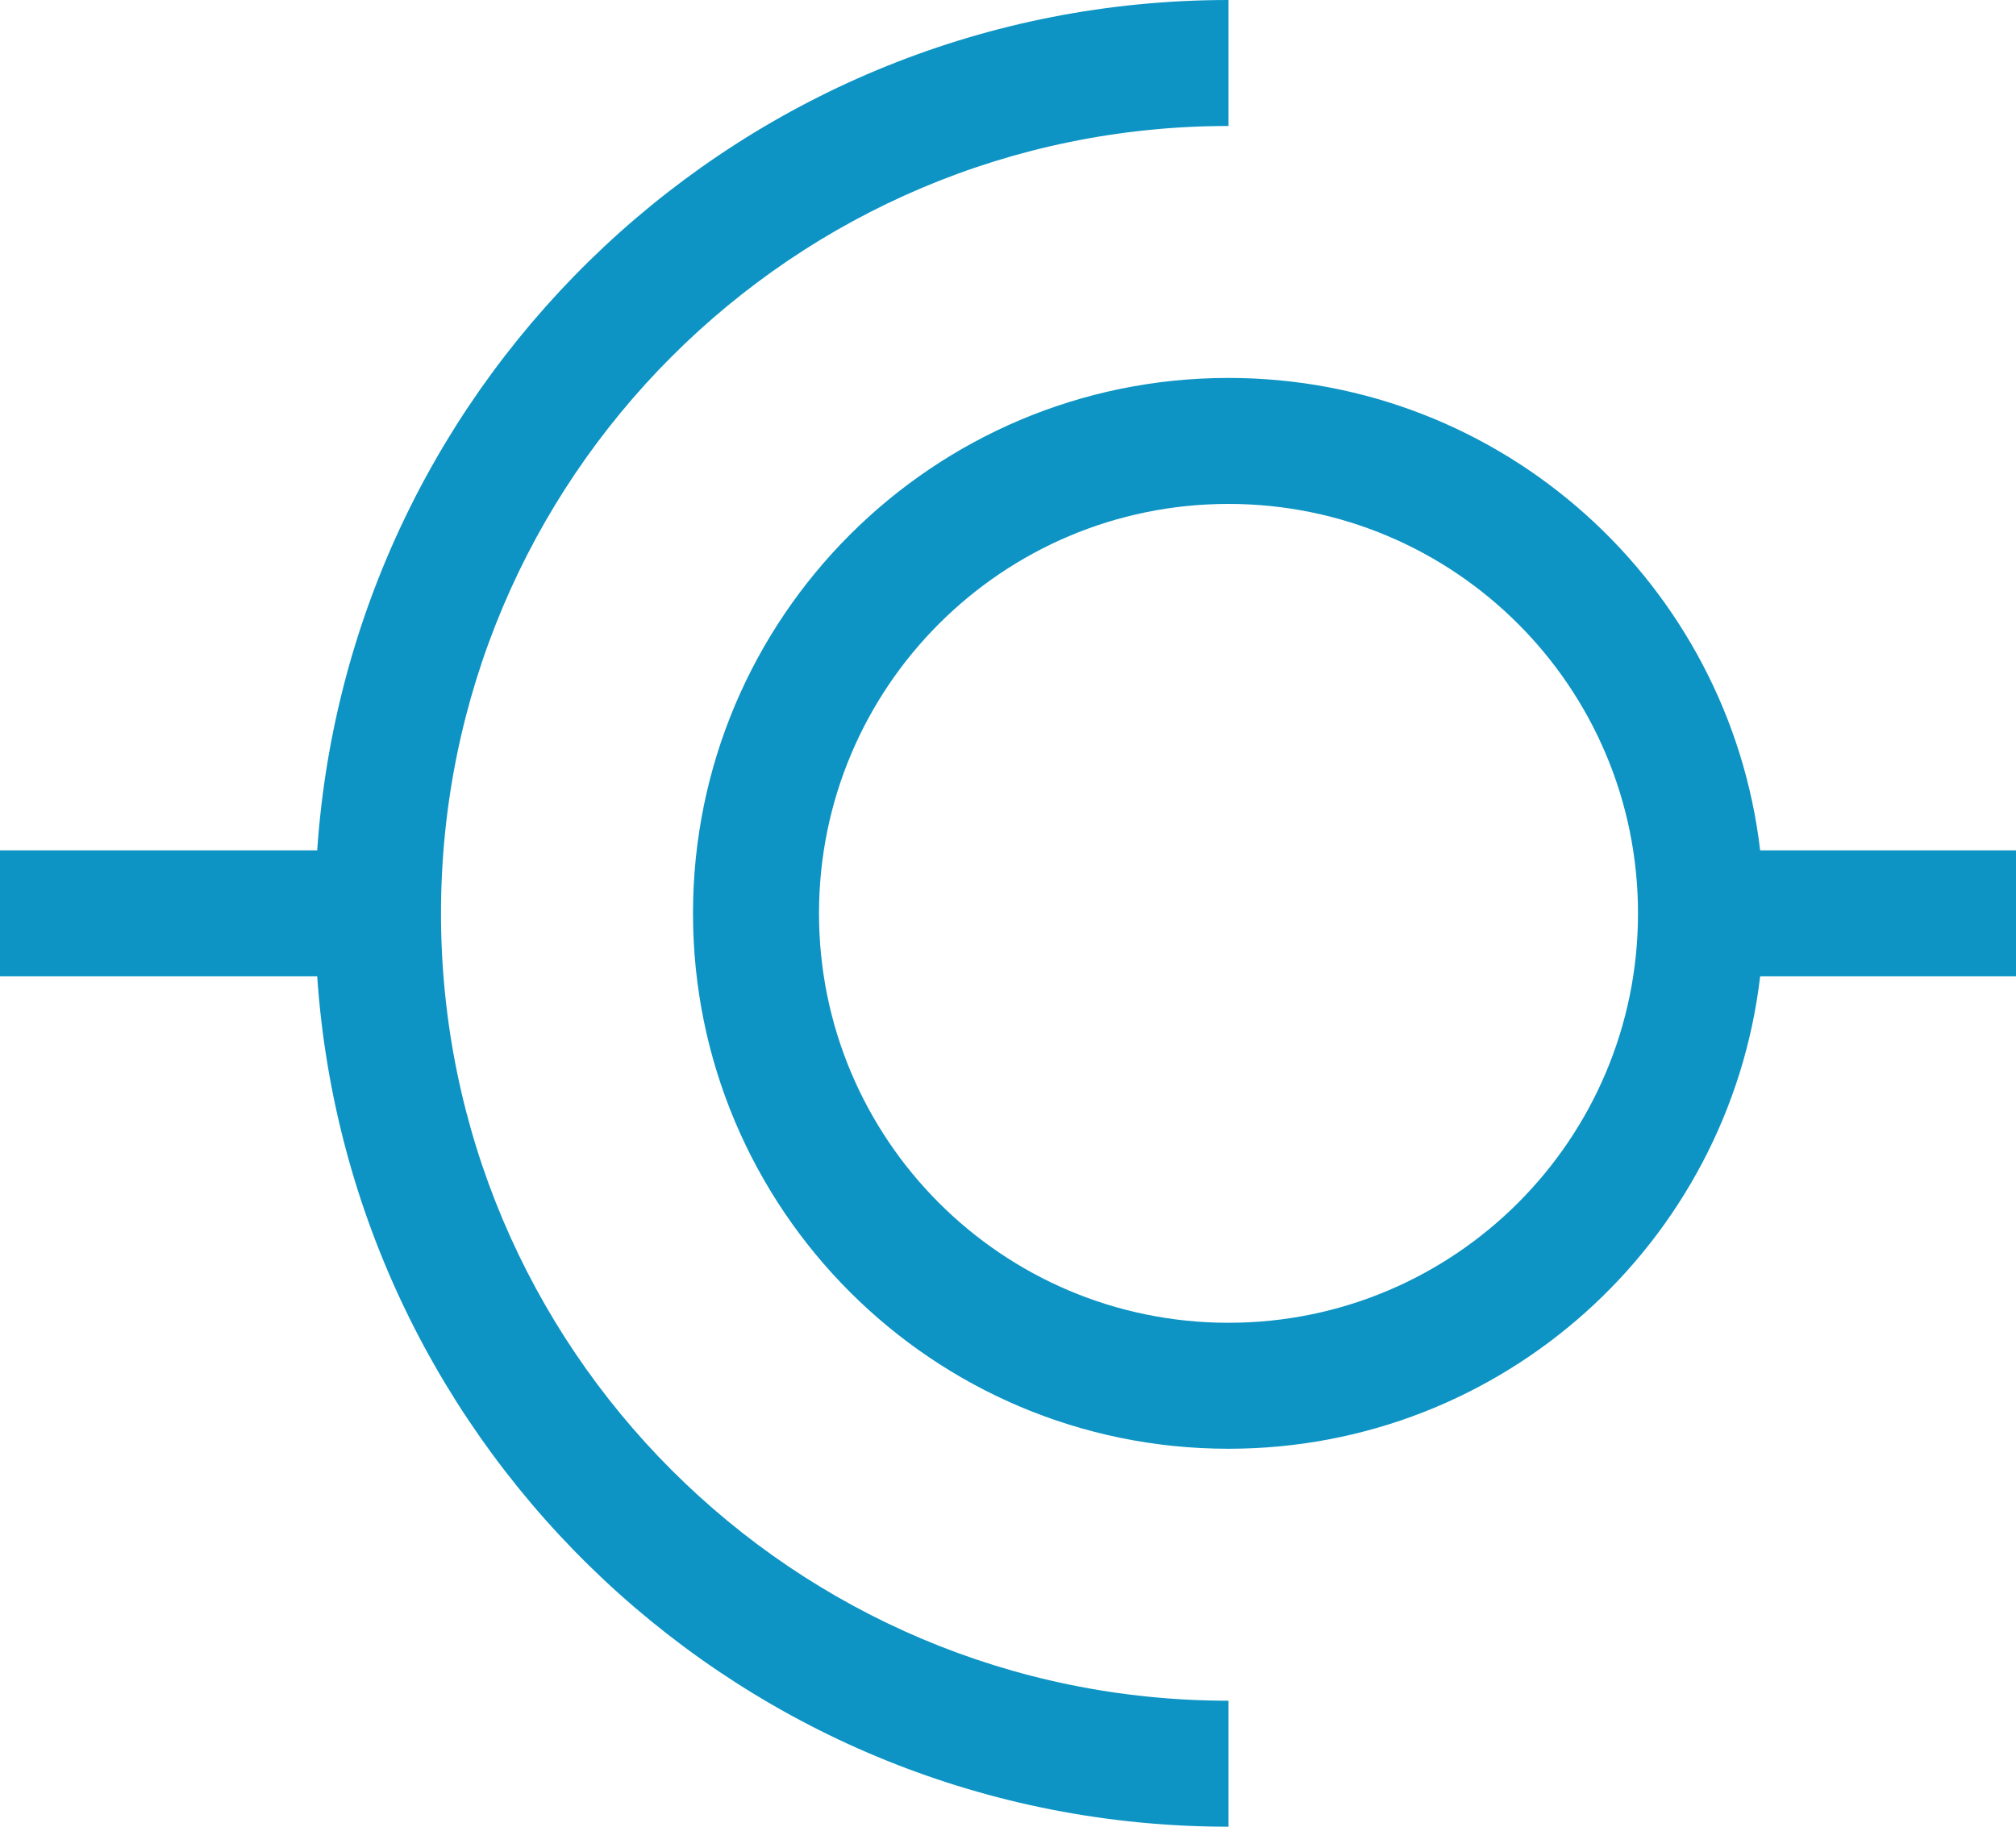 <svg width="32" height="29" viewBox="0 0 32 29" fill="none" xmlns="http://www.w3.org/2000/svg">
<path d="M19.5 2C12.596 2 7 7.596 7 14.5C7 21.404 12.596 27 19.5 27V29C11.828 29 5.549 23.042 5.035 15.5H0V13.5H5.035C5.549 5.958 11.828 0 19.5 0V2ZM19.5 6C23.856 6 27.444 9.277 27.939 13.5H32V15.5H27.939C27.444 19.723 23.856 23 19.5 23C14.806 23 11 19.194 11 14.5C11 9.806 14.806 6 19.5 6ZM19.5 8C15.91 8 13 10.91 13 14.5C13 18.09 15.91 21 19.5 21C23.09 21 26 18.09 26 14.5C26 10.91 23.09 8 19.5 8Z" fill="#0D94C4"/>
</svg>

